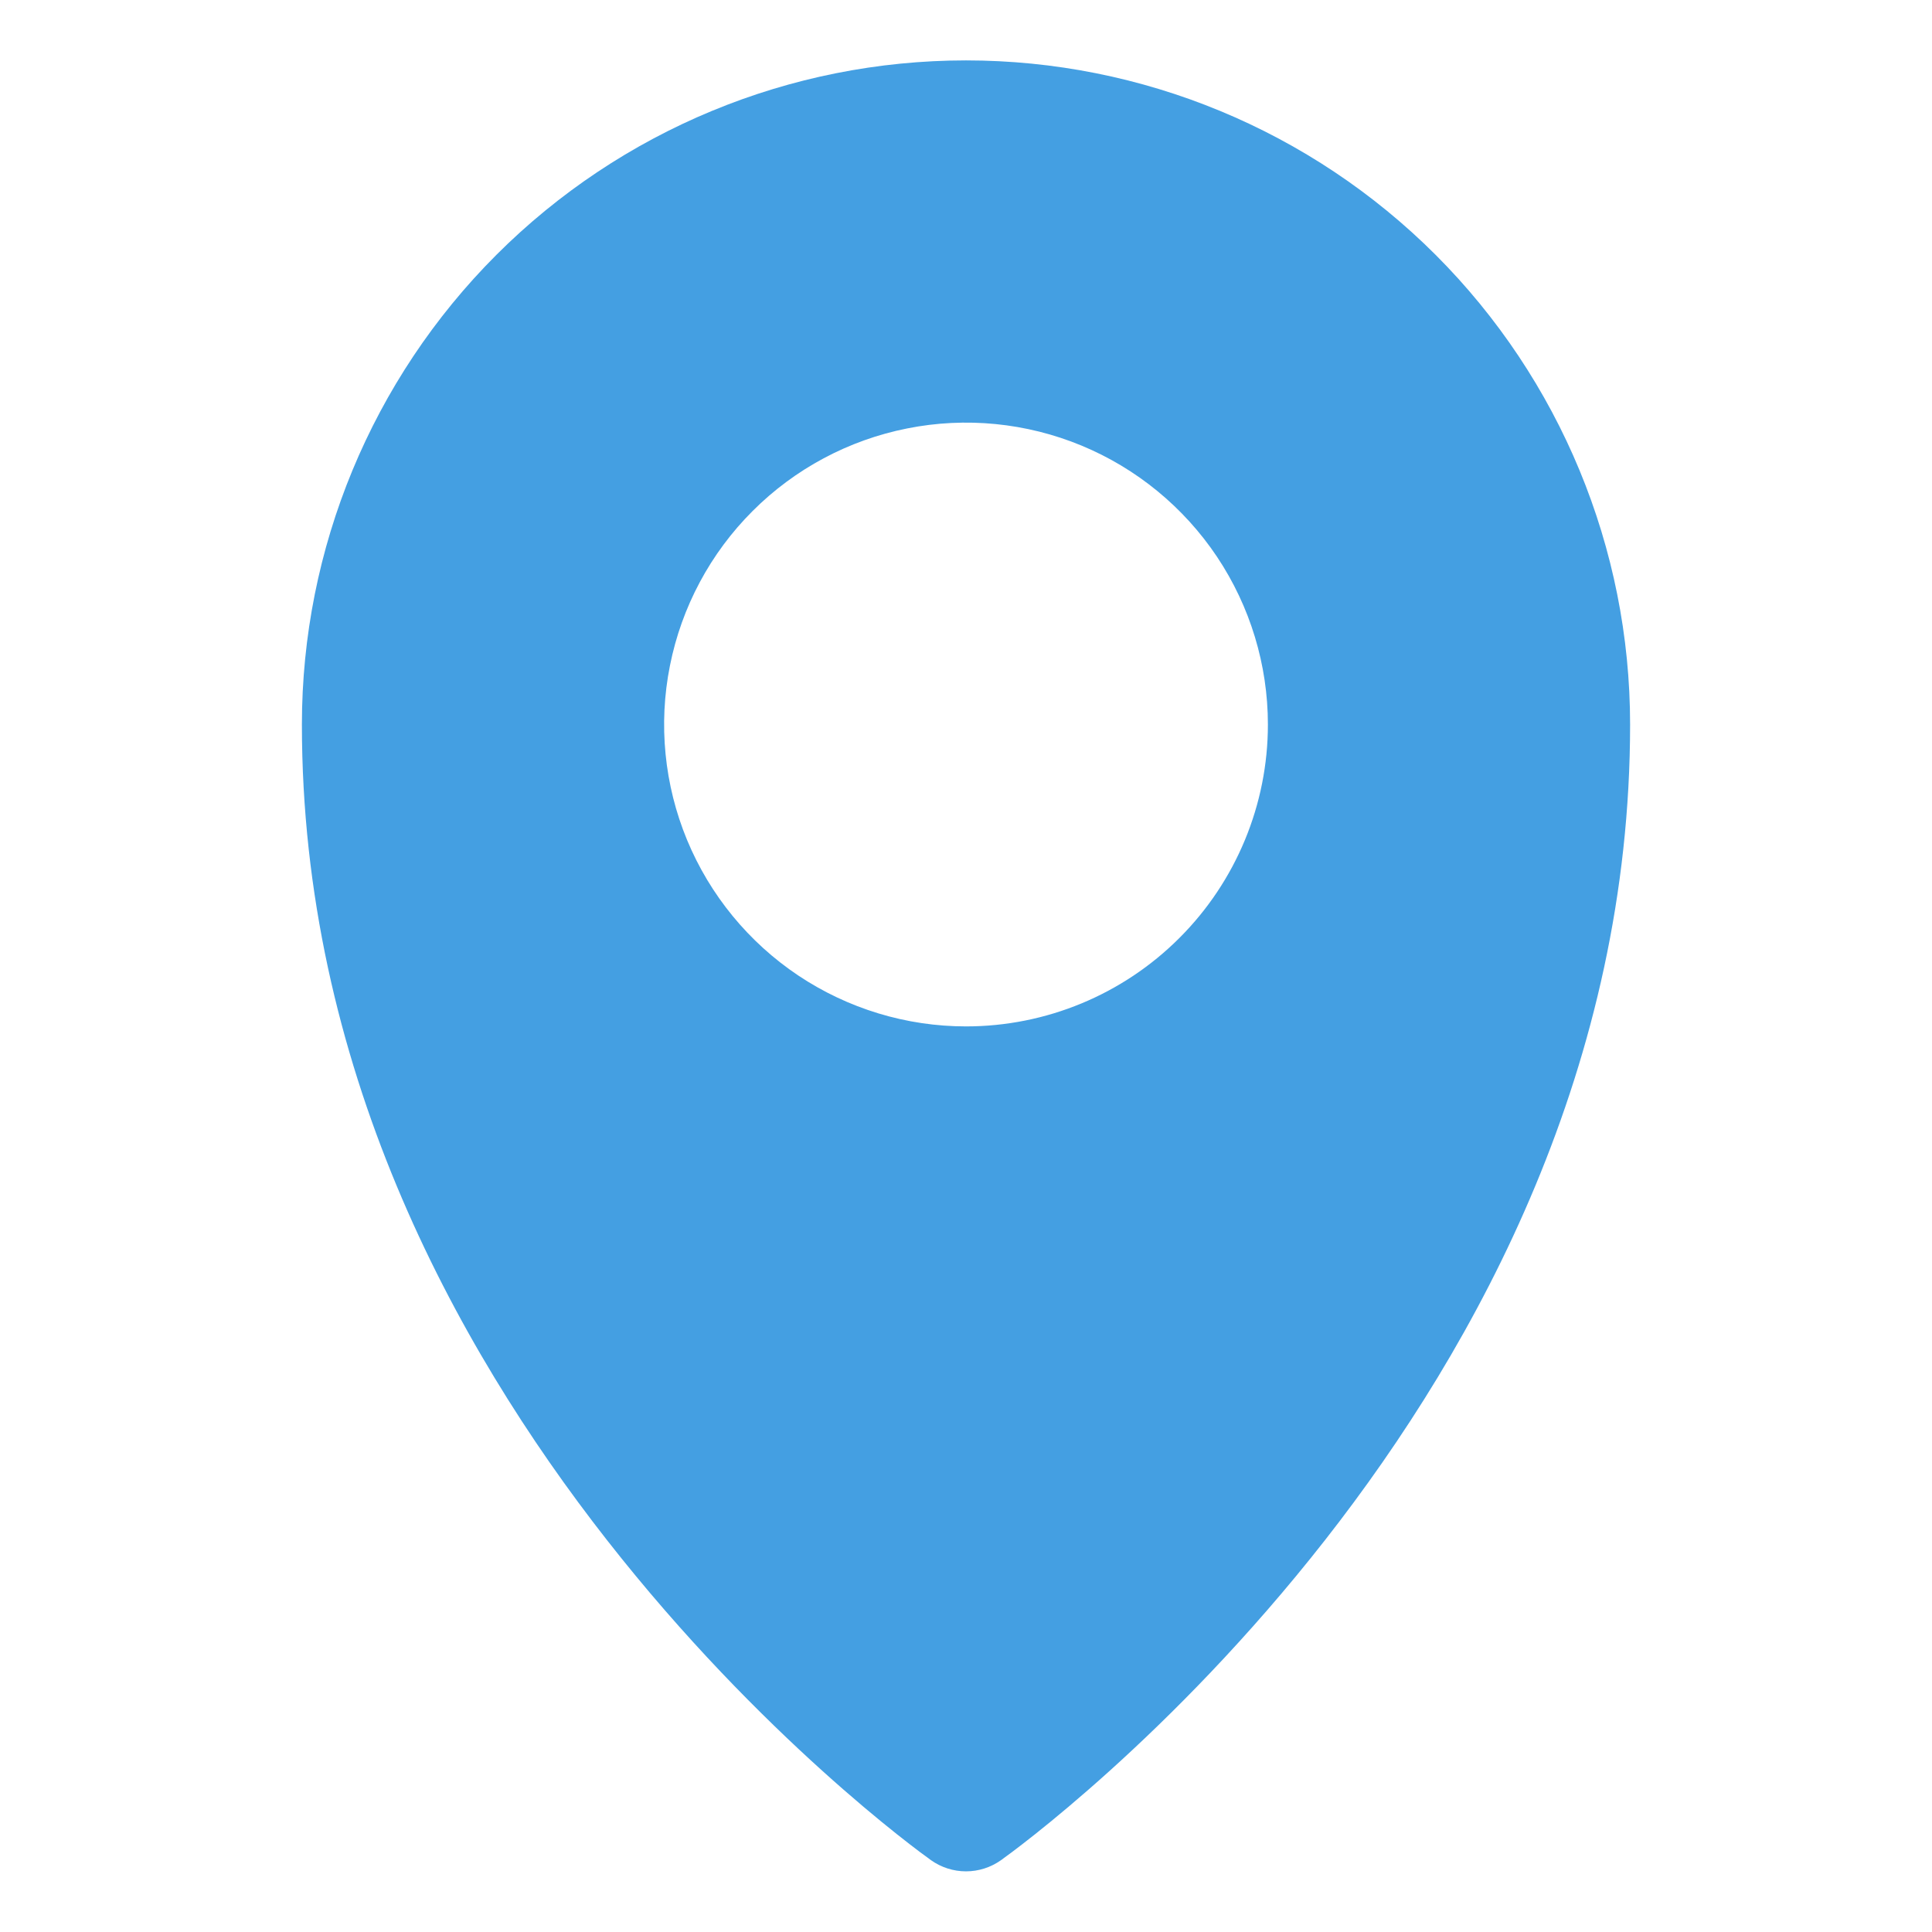<svg width="38" height="38" viewBox="0 0 38 38" fill="none" xmlns="http://www.w3.org/2000/svg">
<path d="M19 1.188C15.536 1.188 12.213 2.564 9.763 5.013C7.314 7.463 5.938 10.786 5.938 14.25C5.938 27.598 17.812 36.231 18.311 36.587C18.512 36.73 18.753 36.807 19 36.807C19.247 36.807 19.488 36.73 19.689 36.587C20.188 36.231 32.062 27.598 32.062 14.25C32.062 10.786 30.686 7.463 28.237 5.013C25.787 2.564 22.464 1.188 19 1.188ZM19 20.188C17.826 20.188 16.678 19.839 15.701 19.187C14.725 18.534 13.964 17.607 13.514 16.522C13.065 15.437 12.947 14.243 13.177 13.092C13.406 11.94 13.971 10.882 14.802 10.052C15.632 9.221 16.69 8.656 17.842 8.427C18.993 8.197 20.187 8.315 21.272 8.764C22.357 9.214 23.284 9.975 23.937 10.951C24.589 11.928 24.938 13.076 24.938 14.25C24.938 15.825 24.312 17.335 23.198 18.448C22.085 19.562 20.575 20.188 19 20.188Z" fill="#449FE2"/>
</svg>

